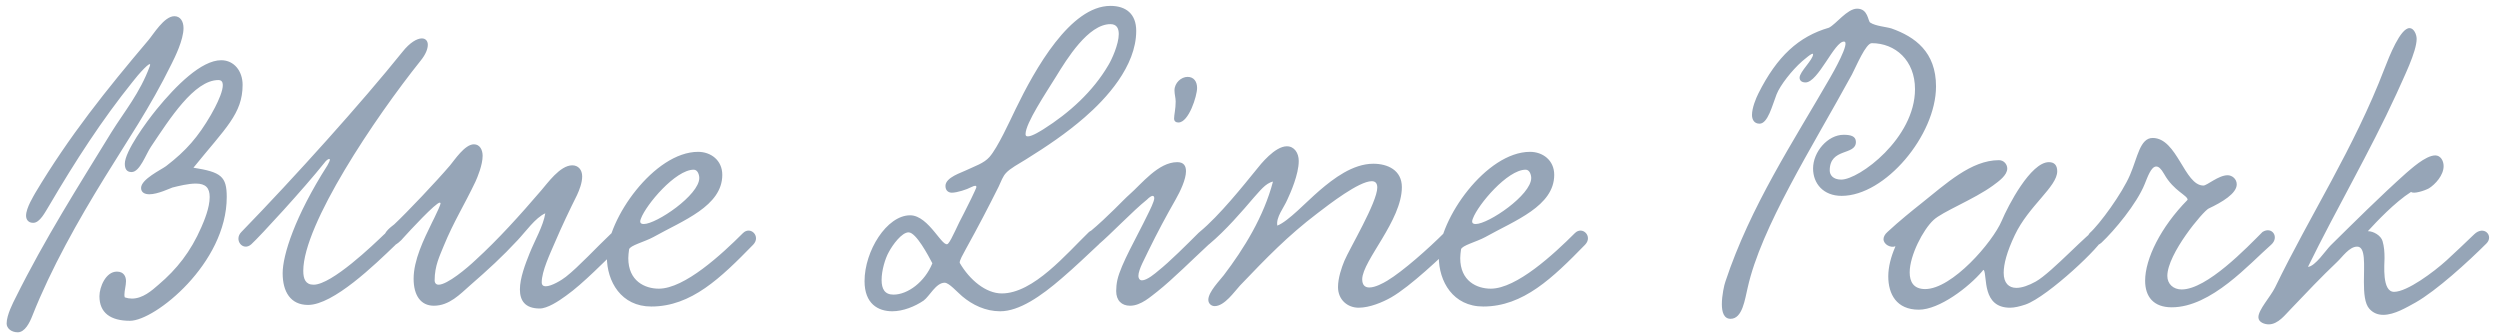 <?xml version="1.0" encoding="UTF-8"?> <svg xmlns="http://www.w3.org/2000/svg" width="353" height="47" viewBox="0 0 353 47" fill="none"><path d="M24.624 2.288C25.464 2.288 25.912 3.016 25.912 3.968C25.912 5.648 24.68 8.112 24.232 9.008C21.152 15.28 17.848 20.04 14.768 25.08C11.072 31.072 7.208 37.904 4.576 44.568C4.184 45.576 3.512 46.92 2.504 46.92C1.608 46.92 0.936 46.36 0.936 45.688C0.936 44.456 1.888 42.664 2.168 42.104C6.368 33.648 11.016 26.368 15.72 18.696C17.568 15.728 19.752 13.152 21.152 9.344C21.544 8.224 19.416 10.632 18.744 11.528C14.376 16.96 10.68 22.672 6.928 29.056C6.368 29.952 5.64 31.464 4.688 31.464C3.96 31.464 3.68 30.96 3.68 30.456C3.68 29.336 4.8 27.6 4.968 27.264C9.784 19.2 15.048 12.648 20.928 5.704C21.656 4.864 23.168 2.288 24.624 2.288ZM27.312 23.68C31.232 24.296 32.016 24.912 32.016 27.824C32.016 37.176 21.88 45.296 18.352 45.296C15.608 45.296 14.04 44.176 14.04 41.824C14.04 40.536 14.936 38.352 16.504 38.352C17.512 38.352 17.792 39.08 17.792 39.696C17.792 40.312 17.568 41.04 17.568 41.6C17.568 41.768 17.568 41.88 17.624 41.992C17.96 42.104 18.296 42.16 18.632 42.16C20.144 42.16 21.432 41.04 22.384 40.2C24.96 38.016 26.92 35.552 28.432 32.08C28.824 31.184 29.608 29.336 29.608 27.824C29.608 26.536 29.048 25.92 27.648 25.92C26.584 25.92 25.24 26.256 24.344 26.48C24.008 26.592 22.272 27.432 21.096 27.432C20.48 27.432 19.92 27.208 19.92 26.536C19.92 25.304 22.776 23.96 23.448 23.456C26.304 21.272 27.984 19.312 29.776 16.232C30.168 15.56 32.576 11.304 30.84 11.304C27.424 11.304 23.952 16.792 21.32 20.712C20.592 21.776 19.752 24.296 18.576 24.296C17.848 24.296 17.624 23.792 17.624 23.12C17.624 21.384 20.648 17.24 22.104 15.448C24.848 12.088 28.432 8.504 31.232 8.504C33.08 8.504 34.256 10.072 34.256 11.976C34.256 16.064 31.848 18.08 27.312 23.68ZM59.567 5.424C60.071 5.424 60.407 5.76 60.407 6.32C60.407 6.88 60.127 7.664 59.399 8.56C52.903 16.68 42.823 31.688 42.823 38.24C42.823 39.416 43.159 40.2 44.279 40.2C46.855 40.2 52.735 34.544 54.247 33.088C55.535 31.856 57.047 33.424 55.815 34.6C52.959 37.344 47.079 43.056 43.495 43.056C41.031 43.056 39.911 41.208 39.911 38.576C39.911 36.056 41.591 30.624 46.239 23.344C46.463 22.952 46.575 22.672 46.575 22.56C46.575 22.448 46.519 22.448 46.463 22.448C46.351 22.448 46.071 22.616 45.791 23.008C42.991 26.536 36.663 33.424 35.487 34.488C34.311 35.552 32.967 33.872 34.087 32.752C41.647 24.968 51.111 14.44 56.823 7.328C57.887 5.984 58.895 5.424 59.567 5.424ZM61.035 31.352L61.315 30.792C61.707 30.008 62.211 28.888 62.211 28.72C62.211 28.664 62.155 28.608 62.099 28.608C61.539 28.608 57.955 32.472 56.891 33.648C56.779 33.816 55.883 34.768 55.155 34.768C54.651 34.768 54.203 34.152 54.203 33.592C54.203 32.696 55.323 31.968 55.659 31.688C57.507 29.952 61.595 25.64 63.555 23.344C64.171 22.616 65.627 20.376 66.915 20.376C67.755 20.376 68.147 21.16 68.147 22C68.147 23.288 67.419 25.024 67.139 25.64C65.571 28.944 64.059 31.296 62.659 34.712C62.099 36.112 61.371 37.512 61.371 39.584C61.371 39.976 61.595 40.2 61.931 40.2C63.163 40.2 65.963 37.848 67.139 36.728C70.331 33.816 73.411 30.4 76.435 26.872C77.275 25.92 79.067 23.344 80.803 23.344C81.643 23.344 82.203 23.96 82.203 24.912C82.203 25.808 81.811 26.816 81.475 27.544C80.467 29.56 79.291 32.024 78.339 34.264C77.667 35.832 76.491 38.296 76.491 39.864C76.491 40.256 76.715 40.424 77.051 40.424C77.891 40.424 79.347 39.528 79.907 39.08C81.699 37.68 84.275 34.88 86.235 33.032C86.627 32.64 86.963 32.472 87.243 32.472C87.747 32.472 88.251 32.976 88.251 33.536C88.251 34.04 87.915 34.488 87.747 34.656C85.451 36.784 82.371 40.032 79.907 41.768C78.843 42.552 77.275 43.56 76.211 43.56C74.083 43.56 73.411 42.384 73.411 40.872C73.411 39.248 74.195 37.232 74.755 35.832C75.483 33.984 76.715 31.912 76.995 30.12C75.595 30.736 74.195 32.752 73.075 33.928C70.947 36.224 68.931 38.072 66.355 40.312C64.955 41.544 63.443 43.168 61.259 43.168C59.411 43.168 58.403 41.712 58.403 39.36C58.403 36.728 59.803 33.872 61.035 31.352ZM101.987 24.688C101.987 29.112 96.443 31.128 92.243 33.48C91.011 34.152 88.939 34.656 88.827 35.216C88.771 35.664 88.715 36.056 88.715 36.448C88.715 39.696 91.067 40.76 93.027 40.76C96.667 40.76 101.931 35.888 104.899 32.92C105.963 31.856 107.475 33.368 106.355 34.544C101.763 39.248 97.619 43.28 91.963 43.28C87.707 43.28 85.691 39.752 85.691 36.28C85.691 30.904 92.411 21.44 98.571 21.44C100.363 21.44 101.987 22.616 101.987 24.688ZM97.955 23.96C95.379 23.96 91.235 28.888 90.507 30.848C90.451 31.016 90.395 31.128 90.395 31.24C90.395 31.52 90.563 31.632 90.899 31.632C92.691 31.632 98.739 27.544 98.739 25.136C98.739 24.688 98.515 23.96 97.955 23.96ZM135.514 37.12C136.914 39.528 139.21 41.432 141.45 41.432C145.93 41.432 150.578 35.832 153.77 32.752C153.994 32.584 154.218 32.472 154.442 32.472C155.002 32.472 155.618 32.976 155.618 33.592C155.618 33.872 155.45 34.208 155.17 34.488C153.602 35.944 151.81 37.68 149.906 39.304C146.994 41.824 143.914 43.952 141.226 43.952C139.154 43.952 137.306 43.056 135.85 41.824C135.122 41.208 134.002 39.92 133.386 39.92C132.154 39.92 131.258 41.824 130.418 42.44C129.186 43.28 127.506 43.952 125.994 43.952C123.978 43.952 122.074 42.888 122.074 39.696C122.074 35.44 125.21 30.4 128.514 30.4C131.202 30.4 133.162 35.272 133.89 34.376C134.394 33.816 135.234 31.688 136.074 30.176C136.522 29.336 137.866 26.592 137.866 26.424C137.866 26.2 137.698 26.144 137.138 26.424C136.522 26.76 135.122 27.208 134.394 27.208C134.002 27.208 133.498 26.984 133.498 26.256C133.498 25.024 135.85 24.352 136.354 24.072C137.642 23.456 138.93 23.064 139.714 22.168C140.89 20.824 142.57 17.128 143.41 15.392C146.154 9.736 151.138 0.832 156.794 0.832C158.978 0.832 160.434 1.952 160.434 4.36C160.434 9.4 156.122 13.992 153.154 16.568C150.578 18.808 147.834 20.656 144.866 22.504C143.858 23.12 142.626 23.792 142.066 24.408C141.618 24.856 141.338 25.64 141.002 26.368C139.546 29.28 138.146 31.968 136.41 35.104C135.962 35.944 135.458 36.784 135.514 37.12ZM156.794 3.408C153.658 3.408 150.634 8.336 149.122 10.8C147.666 13.152 144.81 17.408 144.81 18.92C144.81 19.144 144.866 19.256 145.146 19.256C145.762 19.256 147.05 18.416 147.33 18.248C150.97 15.952 154.33 12.928 156.514 9.176C156.962 8.448 157.97 6.264 157.97 4.808C157.97 4.024 157.69 3.408 156.794 3.408ZM131.65 37.176C131.09 36.112 129.354 32.808 128.29 32.808C127.338 32.808 126.05 34.544 125.49 35.608C124.986 36.504 124.482 38.184 124.482 39.528C124.482 40.816 124.93 41.6 126.162 41.6C128.178 41.6 130.586 39.808 131.65 37.176ZM167.685 10.856C168.581 10.856 169.029 11.528 169.029 12.424C169.029 13.544 167.853 17.296 166.397 17.296C166.117 17.296 165.781 17.184 165.781 16.736C165.781 16.232 166.005 15.392 166.005 14.328C166.005 13.824 165.837 13.32 165.837 12.76C165.837 11.696 166.789 10.856 167.685 10.856ZM155.085 34.544C153.853 35.104 152.789 33.592 153.853 32.752C156.485 30.568 158.725 28.104 159.453 27.488C161.189 25.976 163.541 22.896 166.229 22.896C167.181 22.896 167.461 23.456 167.461 24.184C167.461 25.304 166.677 26.984 166.005 28.16C164.605 30.624 163.541 32.584 162.085 35.552C161.749 36.336 160.741 38.016 160.741 38.968C160.741 39.192 160.853 39.584 161.245 39.584C161.973 39.584 163.149 38.576 163.541 38.24C165.109 37.008 167.685 34.432 169.253 32.864C170.317 31.8 171.941 33.368 170.653 34.544C168.469 36.56 165.613 39.416 163.429 41.152C162.533 41.824 161.133 43.168 159.565 43.168C158.389 43.168 157.605 42.44 157.605 41.096C157.605 40.592 157.661 40.032 157.773 39.528C158.277 37.288 160.517 33.48 162.029 30.344C162.365 29.672 162.981 28.44 162.981 27.992C162.981 27.824 162.925 27.656 162.757 27.656C162.589 27.656 162.309 27.824 161.917 28.216C159.957 29.784 156.821 33.088 155.085 34.544ZM205.615 34.264C203.487 36.28 199.175 40.424 196.431 41.992C195.255 42.664 193.407 43.448 191.839 43.448C190.271 43.448 188.927 42.328 188.927 40.536C188.927 39.248 189.431 37.792 189.823 36.84C190.551 35.104 194.471 28.552 194.471 26.48C194.471 25.864 194.191 25.584 193.687 25.584C191.895 25.584 187.695 28.832 186.015 30.12C181.815 33.312 178.847 36.392 175.095 40.312C174.311 41.152 172.911 43.224 171.511 43.224C171.063 43.224 170.615 42.888 170.615 42.328C170.615 41.208 172.295 39.528 172.799 38.856C175.655 35.104 178.455 30.568 179.743 25.64C178.679 25.864 177.839 27.04 177.055 27.88C175.431 29.784 173.079 32.528 170.727 34.488C169.607 35.44 168.319 33.648 169.383 32.752C172.183 30.456 175.655 26.088 177.391 23.96C178.007 23.176 180.023 20.656 181.703 20.656C182.767 20.656 183.383 21.608 183.383 22.728C183.383 24.632 182.207 27.264 181.759 28.216C181.311 29.28 180.135 30.68 180.359 31.856C181.927 31.24 184.391 28.552 186.351 26.872C188.255 25.248 190.999 23.12 193.911 23.12C195.927 23.12 197.943 24.016 197.943 26.424C197.943 31.128 192.399 36.784 192.343 39.416C192.343 40.256 192.735 40.592 193.351 40.592C194.191 40.592 195.311 39.976 195.871 39.64C198.111 38.296 201.751 35.048 203.935 32.864C204.887 31.912 206.231 33.088 205.615 34.264ZM219.456 24.688C219.456 29.112 213.912 31.128 209.712 33.48C208.48 34.152 206.408 34.656 206.296 35.216C206.24 35.664 206.184 36.056 206.184 36.448C206.184 39.696 208.536 40.76 210.496 40.76C214.136 40.76 219.4 35.888 222.368 32.92C223.432 31.856 224.944 33.368 223.824 34.544C219.232 39.248 215.088 43.28 209.432 43.28C205.176 43.28 203.16 39.752 203.16 36.28C203.16 30.904 209.88 21.44 216.04 21.44C217.832 21.44 219.456 22.616 219.456 24.688ZM215.424 23.96C212.848 23.96 208.704 28.888 207.976 30.848C207.92 31.016 207.864 31.128 207.864 31.24C207.864 31.52 208.032 31.632 208.368 31.632C210.16 31.632 216.208 27.544 216.208 25.136C216.208 24.688 215.984 23.96 215.424 23.96ZM258.246 3.912C259.254 3.408 260.822 1.224 262.222 1.224C263.79 1.224 263.734 2.96 264.07 3.184C264.798 3.688 266.422 3.8 267.094 4.024C270.398 5.2 273.366 7.328 273.366 12.2C273.366 19.088 266.198 27.656 260.038 27.656C257.462 27.656 256.006 25.92 256.006 23.792C256.006 21.44 258.078 19.032 260.318 19.032C261.27 19.032 262.054 19.2 262.054 20.04C262.054 22 258.358 20.824 258.358 24.072C258.358 24.688 258.806 25.36 259.982 25.36C262.502 25.36 270.398 19.536 270.398 12.592C270.398 8.504 267.598 6.096 264.294 6.096C263.454 6.096 262.11 9.344 261.494 10.52C255.838 20.88 248.67 32.08 246.766 40.648C246.374 42.272 246.038 45.016 244.358 45.016C243.406 45.016 243.126 44.064 243.126 42.944C243.126 41.712 243.462 40.2 243.63 39.752C247.158 29.112 253.262 19.928 258.414 10.968C258.806 10.296 261.326 5.872 260.374 5.872C259.03 5.816 256.734 11.64 254.942 11.64C254.326 11.64 254.102 11.304 254.102 10.968C254.102 10.128 256.006 8.448 256.006 7.664C256.006 7.272 254.662 8.504 254.438 8.672C253.038 9.904 251.358 12.032 250.854 13.32C250.238 14.888 249.622 17.464 248.446 17.464C247.662 17.464 247.382 16.848 247.382 16.232C247.382 15.224 247.942 13.88 248.278 13.208C250.91 7.944 253.99 5.144 258.246 3.912ZM267.632 34.768C267.016 35.048 265.952 34.544 265.952 33.76C265.952 33.48 266.12 33.088 266.512 32.752C268.136 31.24 270.152 29.616 271.216 28.776C274.8 25.92 278.328 22.616 282.248 22.616C282.976 22.616 283.424 23.232 283.424 23.792C283.424 24.744 282.248 25.584 281.408 26.2C278.72 28.16 274.24 29.896 273.008 31.072C271.552 32.416 269.648 36.056 269.648 38.464C269.648 39.808 270.208 40.816 271.832 40.816C275.64 40.816 281.352 34.208 282.64 31.184C283.536 29.056 286.728 22.896 289.304 22.896C290.032 22.896 290.48 23.288 290.48 24.184C290.48 26.368 286.448 29.056 284.488 33.2C283.368 35.552 282.92 37.288 282.92 38.52C282.92 39.976 283.648 40.648 284.712 40.648C285.496 40.648 286.448 40.312 287.456 39.752C289.752 38.464 295.184 32.472 295.912 32.472C296.416 32.472 296.976 33.032 296.976 33.536C296.976 34.488 289.192 41.88 286 43C285.16 43.28 284.432 43.448 283.816 43.448C279.84 43.448 280.624 39.024 280.12 38.128C280.12 38.072 279.952 38.184 279.896 38.296C277.992 40.536 273.848 43.728 270.936 43.728C267.8 43.728 266.624 41.544 266.624 39.024C266.624 37.68 267.016 36.224 267.576 34.936L267.632 34.768ZM296.732 34.264C295.556 35.328 294.1 34.152 295.052 32.92C296.452 31.688 299.644 27.32 300.764 24.688C301.828 22.224 302.164 19.48 303.956 19.48C307.428 19.48 308.436 26.2 311.124 26.2C311.628 26.2 313.252 24.744 314.54 24.744C315.156 24.744 315.828 25.248 315.828 26.032C315.828 27.32 313.756 28.552 311.852 29.448C311.068 29.84 306.028 35.832 306.028 38.968C306.028 40.088 306.868 40.872 308.044 40.872C311.628 40.872 317.284 34.936 319.468 32.752C320.812 31.912 321.876 33.48 320.7 34.544C317.62 37.232 312.244 43.392 306.644 43.392C304.068 43.392 302.892 41.88 302.892 39.64C302.892 36.56 305.076 32.08 308.884 28.216C308.94 27.6 306.924 26.984 305.58 24.576C305.132 23.792 304.796 23.512 304.46 23.512C303.732 23.512 303.228 25.024 302.836 25.976C301.716 28.776 298.524 32.584 296.732 34.264ZM334.343 32.64C335.127 32.64 336.191 33.256 336.415 34.04C336.639 34.824 336.695 35.552 336.695 36.448C336.695 37.288 336.303 41.208 338.039 41.208C339.887 41.208 343.639 38.408 345.431 36.784C346.215 36.056 348.567 33.872 349.351 33.088C350.751 31.744 352.151 33.312 351.087 34.376C348.511 36.952 344.031 41.04 341.063 42.72C339.831 43.392 338.095 44.456 336.526 44.456C335.799 44.456 335.127 44.232 334.567 43.616C333.895 42.888 333.783 41.376 333.783 39.808C333.783 37.4 334.062 34.824 332.831 34.824C331.711 34.824 330.759 36.28 329.975 37.008C327.791 39.08 325.663 41.32 323.479 43.616C322.695 44.4 321.687 45.8 320.343 45.8C319.782 45.8 318.886 45.52 318.886 44.792C318.886 43.728 320.567 41.936 321.239 40.592C326.167 30.4 332.383 20.936 336.695 9.68C337.367 7.944 338.935 3.968 340.223 3.968C340.839 3.968 341.231 4.864 341.231 5.48C341.231 7.328 339.383 10.968 338.375 13.264C334.623 21.44 329.919 29.448 325.887 37.68C326.895 37.624 328.407 35.328 329.079 34.656C332.495 31.296 336.023 27.768 339.719 24.464C340.335 23.96 342.463 21.944 343.863 21.944C344.591 21.944 345.039 22.672 345.039 23.456C345.039 24.744 343.863 26.032 342.967 26.592C342.351 26.928 340.783 27.432 340.447 27.096C338.151 28.552 335.519 31.352 334.343 32.64Z" fill="#96A5B7"></path></svg> 